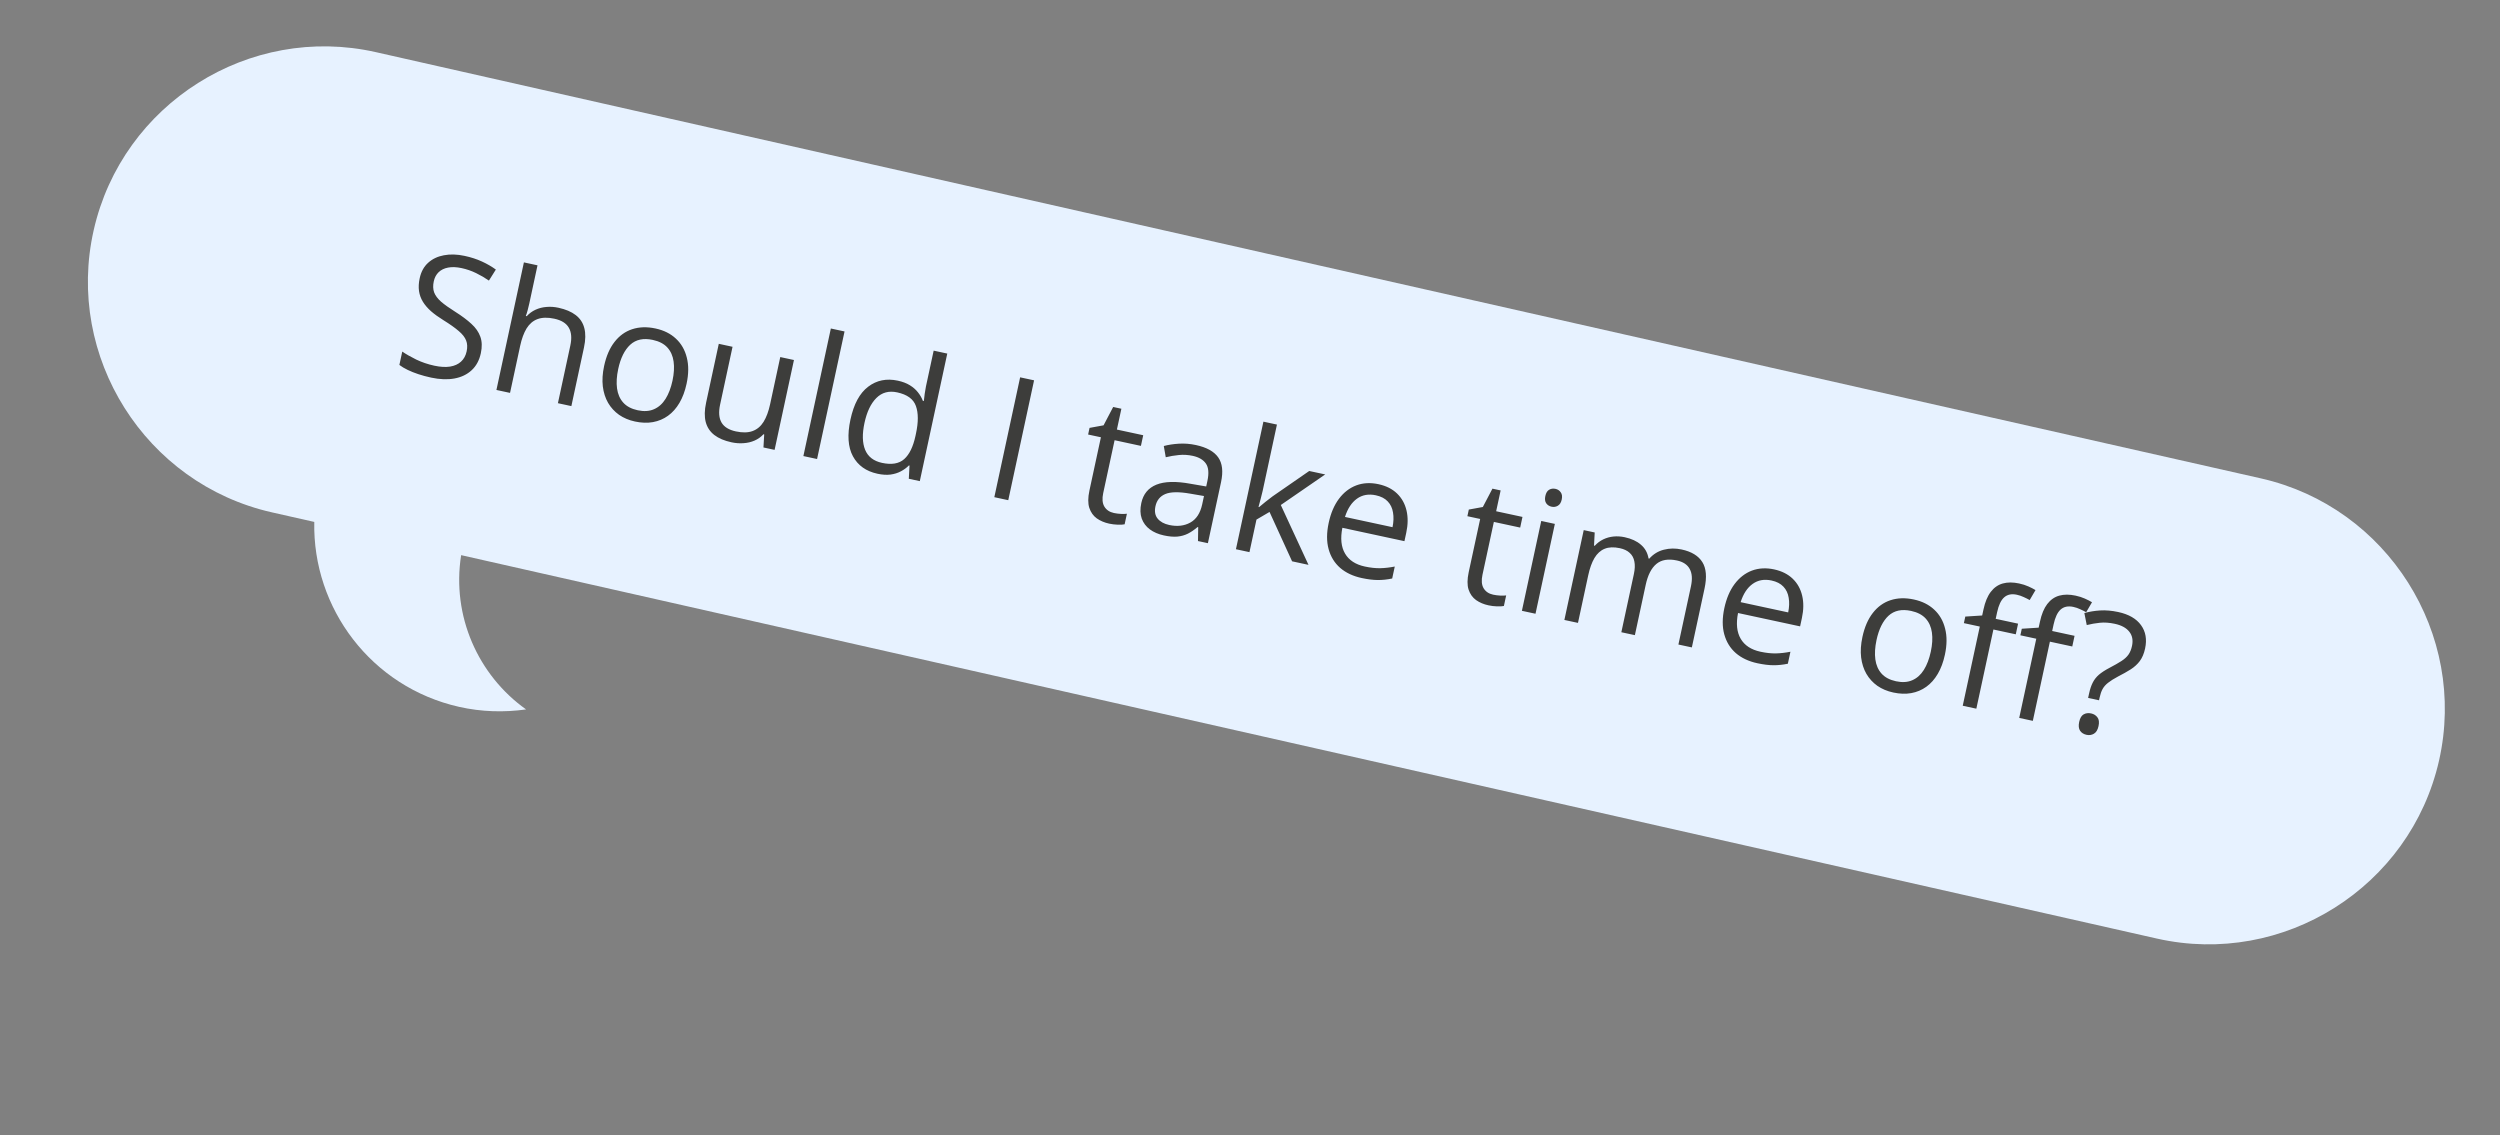 <svg width="262" height="119" viewBox="0 0 262 119" fill="none" xmlns="http://www.w3.org/2000/svg">
<rect x="0" y="0" width="262" height="119" fill="#808080" stroke="none"/>
<path d="M236.941 50.134L39.395 5.466C26.127 2.467 12.816 10.864 9.818 24.125C6.82 37.386 15.223 50.693 28.49 53.693L32.937 54.698C32.744 63.752 38.922 72.001 48.103 74.076C50.475 74.613 52.852 74.668 55.132 74.347C50.104 70.77 47.318 64.554 48.328 58.179L226.036 98.36C239.304 101.36 252.615 92.963 255.613 79.702C258.611 66.441 250.208 53.134 236.941 50.134Z" fill="#E7F2FF"/>
<path d="M50.391 37.018C50.231 37.763 49.908 38.359 49.422 38.806C48.943 39.248 48.342 39.535 47.618 39.667C46.894 39.798 46.083 39.768 45.184 39.574C44.708 39.471 44.263 39.352 43.849 39.215C43.435 39.078 43.06 38.928 42.723 38.765C42.387 38.603 42.097 38.43 41.855 38.246L42.157 36.845C42.548 37.115 43.037 37.394 43.622 37.682C44.209 37.964 44.84 38.178 45.516 38.324C46.146 38.459 46.696 38.491 47.167 38.419C47.64 38.341 48.022 38.168 48.313 37.901C48.611 37.63 48.808 37.271 48.904 36.824C48.997 36.394 48.98 36.016 48.852 35.689C48.726 35.356 48.468 35.025 48.077 34.695C47.694 34.361 47.153 33.977 46.455 33.545C45.963 33.242 45.538 32.934 45.179 32.623C44.822 32.306 44.536 31.975 44.323 31.63C44.11 31.284 43.972 30.907 43.911 30.498C43.855 30.09 43.879 29.643 43.984 29.156C44.128 28.486 44.42 27.95 44.861 27.547C45.308 27.14 45.86 26.875 46.515 26.753C47.178 26.625 47.902 26.646 48.687 26.816C49.357 26.96 49.962 27.156 50.502 27.404C51.047 27.654 51.535 27.936 51.965 28.25L51.239 29.406C50.828 29.12 50.38 28.858 49.898 28.623C49.421 28.388 48.913 28.213 48.375 28.097C47.836 27.981 47.364 27.963 46.957 28.043C46.557 28.119 46.228 28.279 45.972 28.523C45.716 28.768 45.545 29.088 45.46 29.483C45.365 29.924 45.377 30.31 45.498 30.642C45.624 30.975 45.866 31.3 46.223 31.616C46.587 31.929 47.081 32.281 47.704 32.672C48.385 33.101 48.95 33.522 49.4 33.937C49.852 34.346 50.165 34.797 50.341 35.29C50.517 35.778 50.534 36.354 50.391 37.018ZM56.331 27.806L55.471 31.801C55.421 32.03 55.365 32.261 55.303 32.493C55.243 32.72 55.177 32.927 55.106 33.116L55.201 33.136C55.467 32.846 55.773 32.621 56.119 32.462C56.472 32.298 56.853 32.2 57.261 32.169C57.671 32.131 58.091 32.158 58.52 32.251C59.276 32.414 59.881 32.67 60.333 33.019C60.791 33.369 61.092 33.824 61.235 34.382C61.384 34.942 61.373 35.622 61.2 36.424L59.879 42.559L58.469 42.255L59.77 36.215C59.939 35.431 59.885 34.805 59.608 34.337C59.337 33.871 58.832 33.559 58.093 33.4C57.394 33.249 56.807 33.264 56.331 33.443C55.862 33.617 55.48 33.943 55.185 34.419C54.897 34.896 54.672 35.507 54.512 36.252L53.452 41.175L52.025 40.868L54.905 27.498L56.331 27.806ZM71.954 40.215C71.788 40.988 71.539 41.657 71.208 42.221C70.876 42.785 70.477 43.235 70.009 43.572C69.54 43.909 69.013 44.131 68.427 44.238C67.847 44.341 67.219 44.32 66.543 44.174C65.913 44.038 65.358 43.805 64.878 43.474C64.405 43.138 64.022 42.72 63.728 42.219C63.44 41.72 63.255 41.143 63.174 40.491C63.099 39.839 63.144 39.127 63.311 38.353C63.533 37.322 63.896 36.483 64.401 35.837C64.907 35.185 65.525 34.739 66.253 34.501C66.989 34.258 67.806 34.233 68.706 34.427C69.565 34.612 70.274 34.965 70.833 35.487C71.397 36.01 71.779 36.674 71.977 37.478C72.183 38.277 72.175 39.19 71.954 40.215ZM64.788 38.672C64.626 39.428 64.585 40.105 64.665 40.704C64.746 41.303 64.963 41.799 65.316 42.193C65.669 42.586 66.174 42.854 66.833 42.996C67.486 43.136 68.054 43.1 68.538 42.886C69.027 42.674 69.432 42.312 69.752 41.799C70.072 41.287 70.314 40.653 70.477 39.897C70.638 39.146 70.677 38.477 70.594 37.89C70.512 37.297 70.294 36.806 69.94 36.419C69.586 36.031 69.077 35.765 68.412 35.622C67.433 35.411 66.644 35.58 66.046 36.129C65.455 36.678 65.035 37.526 64.788 38.672ZM83.206 37.729L81.178 47.146L80.01 46.895L80.088 45.527L80.011 45.51C79.746 45.795 79.435 46.016 79.078 46.172C78.72 46.329 78.335 46.42 77.922 46.445C77.513 46.477 77.091 46.446 76.656 46.352C75.912 46.192 75.313 45.937 74.861 45.588C74.409 45.239 74.108 44.784 73.959 44.225C73.815 43.666 73.829 42.992 73.999 42.202L75.328 36.032L76.771 36.343L75.465 42.409C75.296 43.194 75.347 43.819 75.618 44.285C75.89 44.746 76.39 45.054 77.118 45.211C77.817 45.361 78.401 45.349 78.87 45.175C79.345 45.001 79.729 44.679 80.022 44.209C80.316 43.733 80.543 43.123 80.704 42.378L81.772 37.42L83.206 37.729ZM85.629 48.105L84.194 47.796L87.073 34.427L88.508 34.736L85.629 48.105ZM91.959 49.648C90.767 49.391 89.91 48.781 89.386 47.817C88.868 46.855 88.782 45.571 89.127 43.967C89.476 42.346 90.095 41.2 90.983 40.528C91.872 39.85 92.907 39.639 94.087 39.893C94.585 40 95.006 40.16 95.35 40.372C95.694 40.584 95.977 40.83 96.198 41.112C96.42 41.387 96.593 41.685 96.715 42.005L96.819 42.028C96.834 41.845 96.863 41.597 96.907 41.282C96.951 40.968 96.994 40.714 97.035 40.519L97.848 36.747L99.274 37.054L96.395 50.423L95.243 50.175L95.317 48.789L95.257 48.776C95.019 49.018 94.738 49.224 94.414 49.394C94.095 49.566 93.732 49.679 93.324 49.735C92.924 49.787 92.469 49.758 91.959 49.648ZM92.437 48.51C93.446 48.727 94.22 48.595 94.762 48.112C95.303 47.629 95.696 46.824 95.939 45.695L95.994 45.437C96.252 44.24 96.25 43.278 95.987 42.55C95.73 41.823 95.077 41.347 94.029 41.121C93.152 40.932 92.424 41.129 91.843 41.711C91.263 42.288 90.848 43.157 90.598 44.32C90.349 45.477 90.371 46.417 90.665 47.139C90.964 47.863 91.555 48.32 92.437 48.51ZM104.205 52.105L106.91 39.544L108.371 39.858L105.666 52.42L104.205 52.105ZM116.732 53.761C116.967 53.811 117.212 53.843 117.467 53.856C117.722 53.869 117.933 53.863 118.1 53.839L117.861 54.948C117.679 54.986 117.433 54.999 117.124 54.987C116.821 54.975 116.529 54.94 116.248 54.879C115.75 54.772 115.316 54.588 114.946 54.329C114.578 54.064 114.316 53.696 114.159 53.224C114.009 52.755 114.013 52.15 114.172 51.411L115.375 45.826L114.035 45.538L114.185 44.842L115.654 44.574L116.661 42.651L117.521 42.836L117.05 45.018L119.809 45.612L119.568 46.729L116.81 46.135L115.616 51.677C115.489 52.267 115.529 52.737 115.735 53.087C115.947 53.439 116.28 53.663 116.732 53.761ZM125.332 46.64C126.455 46.882 127.234 47.313 127.67 47.935C128.105 48.556 128.204 49.419 127.966 50.525L126.587 56.926L125.548 56.702L125.572 55.251L125.504 55.236C125.166 55.523 124.829 55.753 124.492 55.926C124.156 56.094 123.786 56.197 123.382 56.236C122.985 56.27 122.515 56.229 121.971 56.111C121.398 55.988 120.91 55.778 120.506 55.481C120.108 55.186 119.824 54.807 119.654 54.345C119.49 53.884 119.475 53.341 119.609 52.717C119.811 51.778 120.339 51.136 121.192 50.792C122.046 50.449 123.239 50.418 124.772 50.7L126.411 50.981L126.535 50.406C126.71 49.592 126.658 48.985 126.379 48.583C126.1 48.181 125.643 47.912 125.007 47.775C124.514 47.669 124.029 47.639 123.552 47.686C123.074 47.733 122.614 47.811 122.171 47.919L121.966 46.742C122.436 46.616 122.963 46.535 123.547 46.498C124.13 46.462 124.725 46.509 125.332 46.64ZM126.177 51.983L124.73 51.734C123.546 51.527 122.676 51.541 122.123 51.775C121.569 52.009 121.225 52.436 121.092 53.054C120.976 53.593 121.053 54.026 121.324 54.354C121.595 54.682 122 54.904 122.538 55.02C123.375 55.2 124.109 55.116 124.742 54.766C125.374 54.417 125.791 53.779 125.991 52.851L126.177 51.983ZM133.823 44.495L132.328 51.437C132.278 51.666 132.209 51.945 132.12 52.274C132.033 52.597 131.956 52.883 131.891 53.132L131.951 53.145C132.103 53.022 132.325 52.839 132.617 52.597C132.915 52.355 133.163 52.163 133.362 52.02L137.207 49.36L138.883 49.72L134.228 52.925L137.13 59.197L135.411 58.826L133.047 53.651L131.678 54.453L130.943 57.864L129.526 57.559L132.405 44.19L133.823 44.495ZM144.462 50.742C145.264 50.915 145.913 51.24 146.409 51.719C146.905 52.197 147.236 52.79 147.402 53.497C147.568 54.198 147.56 54.976 147.376 55.829L147.185 56.714L140.681 55.313C140.46 56.422 140.554 57.324 140.962 58.017C141.37 58.71 142.058 59.161 143.026 59.37C143.622 59.498 144.161 59.557 144.642 59.547C145.124 59.537 145.634 59.479 146.172 59.373L145.902 60.627C145.381 60.737 144.875 60.79 144.384 60.786C143.9 60.783 143.339 60.714 142.703 60.577C141.798 60.382 141.047 60.028 140.45 59.516C139.86 58.999 139.456 58.343 139.238 57.547C139.02 56.751 139.023 55.834 139.246 54.797C139.464 53.783 139.822 52.944 140.319 52.277C140.823 51.607 141.428 51.138 142.133 50.87C142.843 50.603 143.62 50.561 144.462 50.742ZM144.193 51.907C143.431 51.743 142.77 51.861 142.21 52.262C141.651 52.663 141.231 53.301 140.953 54.176L145.937 55.249C146.052 54.687 146.069 54.175 145.988 53.714C145.915 53.249 145.732 52.862 145.438 52.553C145.147 52.238 144.731 52.023 144.193 51.907ZM156.479 62.321C156.714 62.371 156.959 62.403 157.214 62.416C157.469 62.429 157.679 62.424 157.846 62.4L157.608 63.508C157.426 63.547 157.18 63.56 156.871 63.547C156.568 63.536 156.276 63.5 155.995 63.439C155.497 63.332 155.063 63.149 154.693 62.889C154.325 62.624 154.062 62.256 153.906 61.785C153.756 61.315 153.76 60.71 153.919 59.971L155.122 54.387L153.782 54.098L153.931 53.402L155.401 53.134L156.408 51.211L157.267 51.396L156.797 53.579L159.555 54.173L159.315 55.29L156.557 54.696L155.363 60.237C155.236 60.828 155.276 61.297 155.482 61.648C155.694 61.999 156.026 62.223 156.479 62.321ZM162.949 54.904L160.921 64.32L159.495 64.013L161.523 54.596L162.949 54.904ZM163.012 51.231C163.247 51.282 163.431 51.402 163.563 51.593C163.703 51.778 163.739 52.032 163.669 52.352C163.602 52.668 163.465 52.884 163.26 53.002C163.061 53.12 162.843 53.155 162.609 53.104C162.362 53.051 162.173 52.929 162.04 52.739C161.913 52.55 161.883 52.297 161.951 51.982C162.02 51.662 162.151 51.444 162.343 51.33C162.543 51.211 162.766 51.178 163.012 51.231ZM176.235 57.585C177.272 57.808 177.995 58.249 178.405 58.907C178.816 59.559 178.893 60.483 178.635 61.68L177.306 67.849L175.897 67.546L177.211 61.446C177.375 60.684 177.332 60.078 177.081 59.628C176.837 59.174 176.391 58.877 175.744 58.738C174.833 58.542 174.115 58.663 173.589 59.101C173.063 59.539 172.69 60.271 172.469 61.296L171.335 66.563L169.917 66.258L171.231 60.157C171.341 59.648 171.357 59.208 171.281 58.838C171.211 58.469 171.048 58.17 170.791 57.941C170.542 57.708 170.197 57.543 169.755 57.448C169.131 57.314 168.602 57.335 168.169 57.511C167.735 57.688 167.377 58.012 167.096 58.485C166.821 58.953 166.604 59.557 166.445 60.296L165.372 65.279L163.946 64.972L165.974 55.555L167.125 55.803L167.053 57.181L167.13 57.198C167.39 56.912 167.687 56.688 168.021 56.526C168.356 56.365 168.713 56.265 169.093 56.227C169.472 56.189 169.863 56.213 170.264 56.299C170.98 56.453 171.549 56.717 171.972 57.09C172.403 57.458 172.668 57.938 172.768 58.529L172.846 58.545C173.272 58.068 173.783 57.755 174.378 57.608C174.975 57.455 175.594 57.447 176.235 57.585ZM185.927 59.672C186.729 59.845 187.378 60.171 187.874 60.649C188.371 61.128 188.702 61.721 188.867 62.427C189.034 63.129 189.025 63.906 188.841 64.759L188.651 65.644L182.146 64.244C181.926 65.353 182.019 66.254 182.427 66.947C182.835 67.641 183.523 68.091 184.492 68.3C185.087 68.428 185.626 68.487 186.108 68.477C186.589 68.467 187.099 68.409 187.638 68.303L187.367 69.558C186.846 69.667 186.34 69.72 185.85 69.716C185.365 69.714 184.804 69.644 184.169 69.507C183.264 69.312 182.513 68.959 181.916 68.447C181.326 67.93 180.922 67.273 180.703 66.477C180.485 65.681 180.488 64.764 180.711 63.728C180.93 62.714 181.287 61.874 181.784 61.208C182.288 60.537 182.893 60.068 183.598 59.8C184.309 59.534 185.085 59.491 185.927 59.672ZM185.658 60.837C184.896 60.673 184.236 60.792 183.676 61.193C183.116 61.593 182.697 62.231 182.418 63.106L187.402 64.18C187.517 63.617 187.534 63.105 187.454 62.645C187.38 62.179 187.197 61.792 186.904 61.483C186.612 61.169 186.197 60.953 185.658 60.837ZM203.825 68.616C203.659 69.389 203.41 70.058 203.078 70.622C202.747 71.186 202.348 71.636 201.879 71.973C201.411 72.31 200.884 72.532 200.297 72.639C199.718 72.742 199.09 72.721 198.414 72.575C197.784 72.439 197.229 72.206 196.749 71.875C196.276 71.539 195.892 71.121 195.599 70.62C195.311 70.121 195.126 69.544 195.045 68.892C194.969 68.24 195.015 67.528 195.182 66.754C195.404 65.723 195.767 64.885 196.272 64.238C196.778 63.586 197.395 63.14 198.124 62.902C198.86 62.659 199.677 62.634 200.576 62.828C201.436 63.013 202.145 63.366 202.704 63.888C203.268 64.411 203.65 65.075 203.848 65.879C204.054 66.678 204.046 67.591 203.825 68.616ZM196.659 67.073C196.497 67.829 196.456 68.506 196.536 69.105C196.617 69.704 196.834 70.2 197.187 70.594C197.539 70.987 198.045 71.255 198.704 71.397C199.357 71.537 199.925 71.501 200.409 71.287C200.898 71.075 201.303 70.713 201.623 70.2C201.943 69.688 202.184 69.054 202.347 68.298C202.509 67.547 202.548 66.878 202.465 66.291C202.383 65.698 202.165 65.207 201.811 64.82C201.457 64.432 200.948 64.166 200.283 64.023C199.304 63.812 198.515 63.981 197.917 64.529C197.325 65.079 196.906 65.927 196.659 67.073ZM211.254 66.476L208.908 65.971L207.121 74.27L205.694 73.963L207.482 65.663L205.815 65.304L205.963 64.617L207.732 64.503L207.867 63.876C208.037 63.086 208.293 62.469 208.634 62.027C208.976 61.58 209.396 61.286 209.893 61.148C210.39 61.009 210.96 61.009 211.601 61.147C211.962 61.225 212.285 61.327 212.569 61.455C212.859 61.583 213.11 61.712 213.322 61.841L212.71 62.887C212.529 62.782 212.321 62.678 212.085 62.573C211.857 62.464 211.617 62.382 211.365 62.328C210.821 62.211 210.379 62.301 210.039 62.6C209.706 62.894 209.458 63.416 209.297 64.166L209.149 64.853L211.494 65.359L211.254 66.476ZM217.174 67.751L214.828 67.246L213.041 75.545L211.614 75.238L213.402 66.938L211.735 66.579L211.883 65.892L213.652 65.778L213.787 65.151C213.957 64.361 214.213 63.744 214.553 63.302C214.896 62.855 215.315 62.561 215.813 62.423C216.31 62.284 216.88 62.284 217.521 62.422C217.882 62.5 218.205 62.602 218.489 62.73C218.779 62.858 219.03 62.987 219.242 63.116L218.63 64.162C218.449 64.057 218.24 63.953 218.005 63.848C217.777 63.739 217.537 63.657 217.285 63.603C216.741 63.486 216.299 63.576 215.959 63.875C215.626 64.169 215.378 64.691 215.217 65.441L215.069 66.129L217.414 66.634L217.174 67.751ZM218.835 73.143L218.932 72.697C219.03 72.238 219.158 71.855 219.314 71.547C219.471 71.233 219.687 70.956 219.961 70.715C220.24 70.476 220.606 70.237 221.059 69.999C221.586 69.723 222.006 69.484 222.319 69.281C222.64 69.075 222.885 68.852 223.057 68.613C223.228 68.374 223.354 68.069 223.434 67.696C223.562 67.101 223.468 66.604 223.152 66.206C222.838 65.803 222.331 65.526 221.632 65.375C221.065 65.253 220.546 65.216 220.074 65.264C219.602 65.313 219.141 65.393 218.691 65.506L218.441 64.248C218.963 64.102 219.516 64.012 220.1 63.975C220.683 63.939 221.312 63.994 221.988 64.139C223.094 64.377 223.891 64.837 224.38 65.517C224.87 66.192 225.012 67.008 224.806 67.965C224.691 68.498 224.507 68.934 224.254 69.275C224.002 69.611 223.684 69.902 223.301 70.149C222.92 70.391 222.476 70.64 221.971 70.897C221.524 71.136 221.174 71.357 220.92 71.56C220.668 71.758 220.477 71.977 220.347 72.219C220.218 72.455 220.116 72.751 220.039 73.106L219.978 73.389L218.835 73.143ZM217.898 75.657C217.985 75.256 218.14 74.993 218.365 74.867C218.591 74.736 218.853 74.703 219.151 74.767C219.432 74.827 219.651 74.964 219.809 75.178C219.973 75.387 220.013 75.692 219.926 76.093C219.841 76.489 219.679 76.756 219.439 76.896C219.206 77.032 218.949 77.07 218.668 77.009C218.37 76.945 218.146 76.804 217.995 76.585C217.846 76.362 217.813 76.052 217.898 75.657Z" fill="#3D3D3B"/>
</svg>
